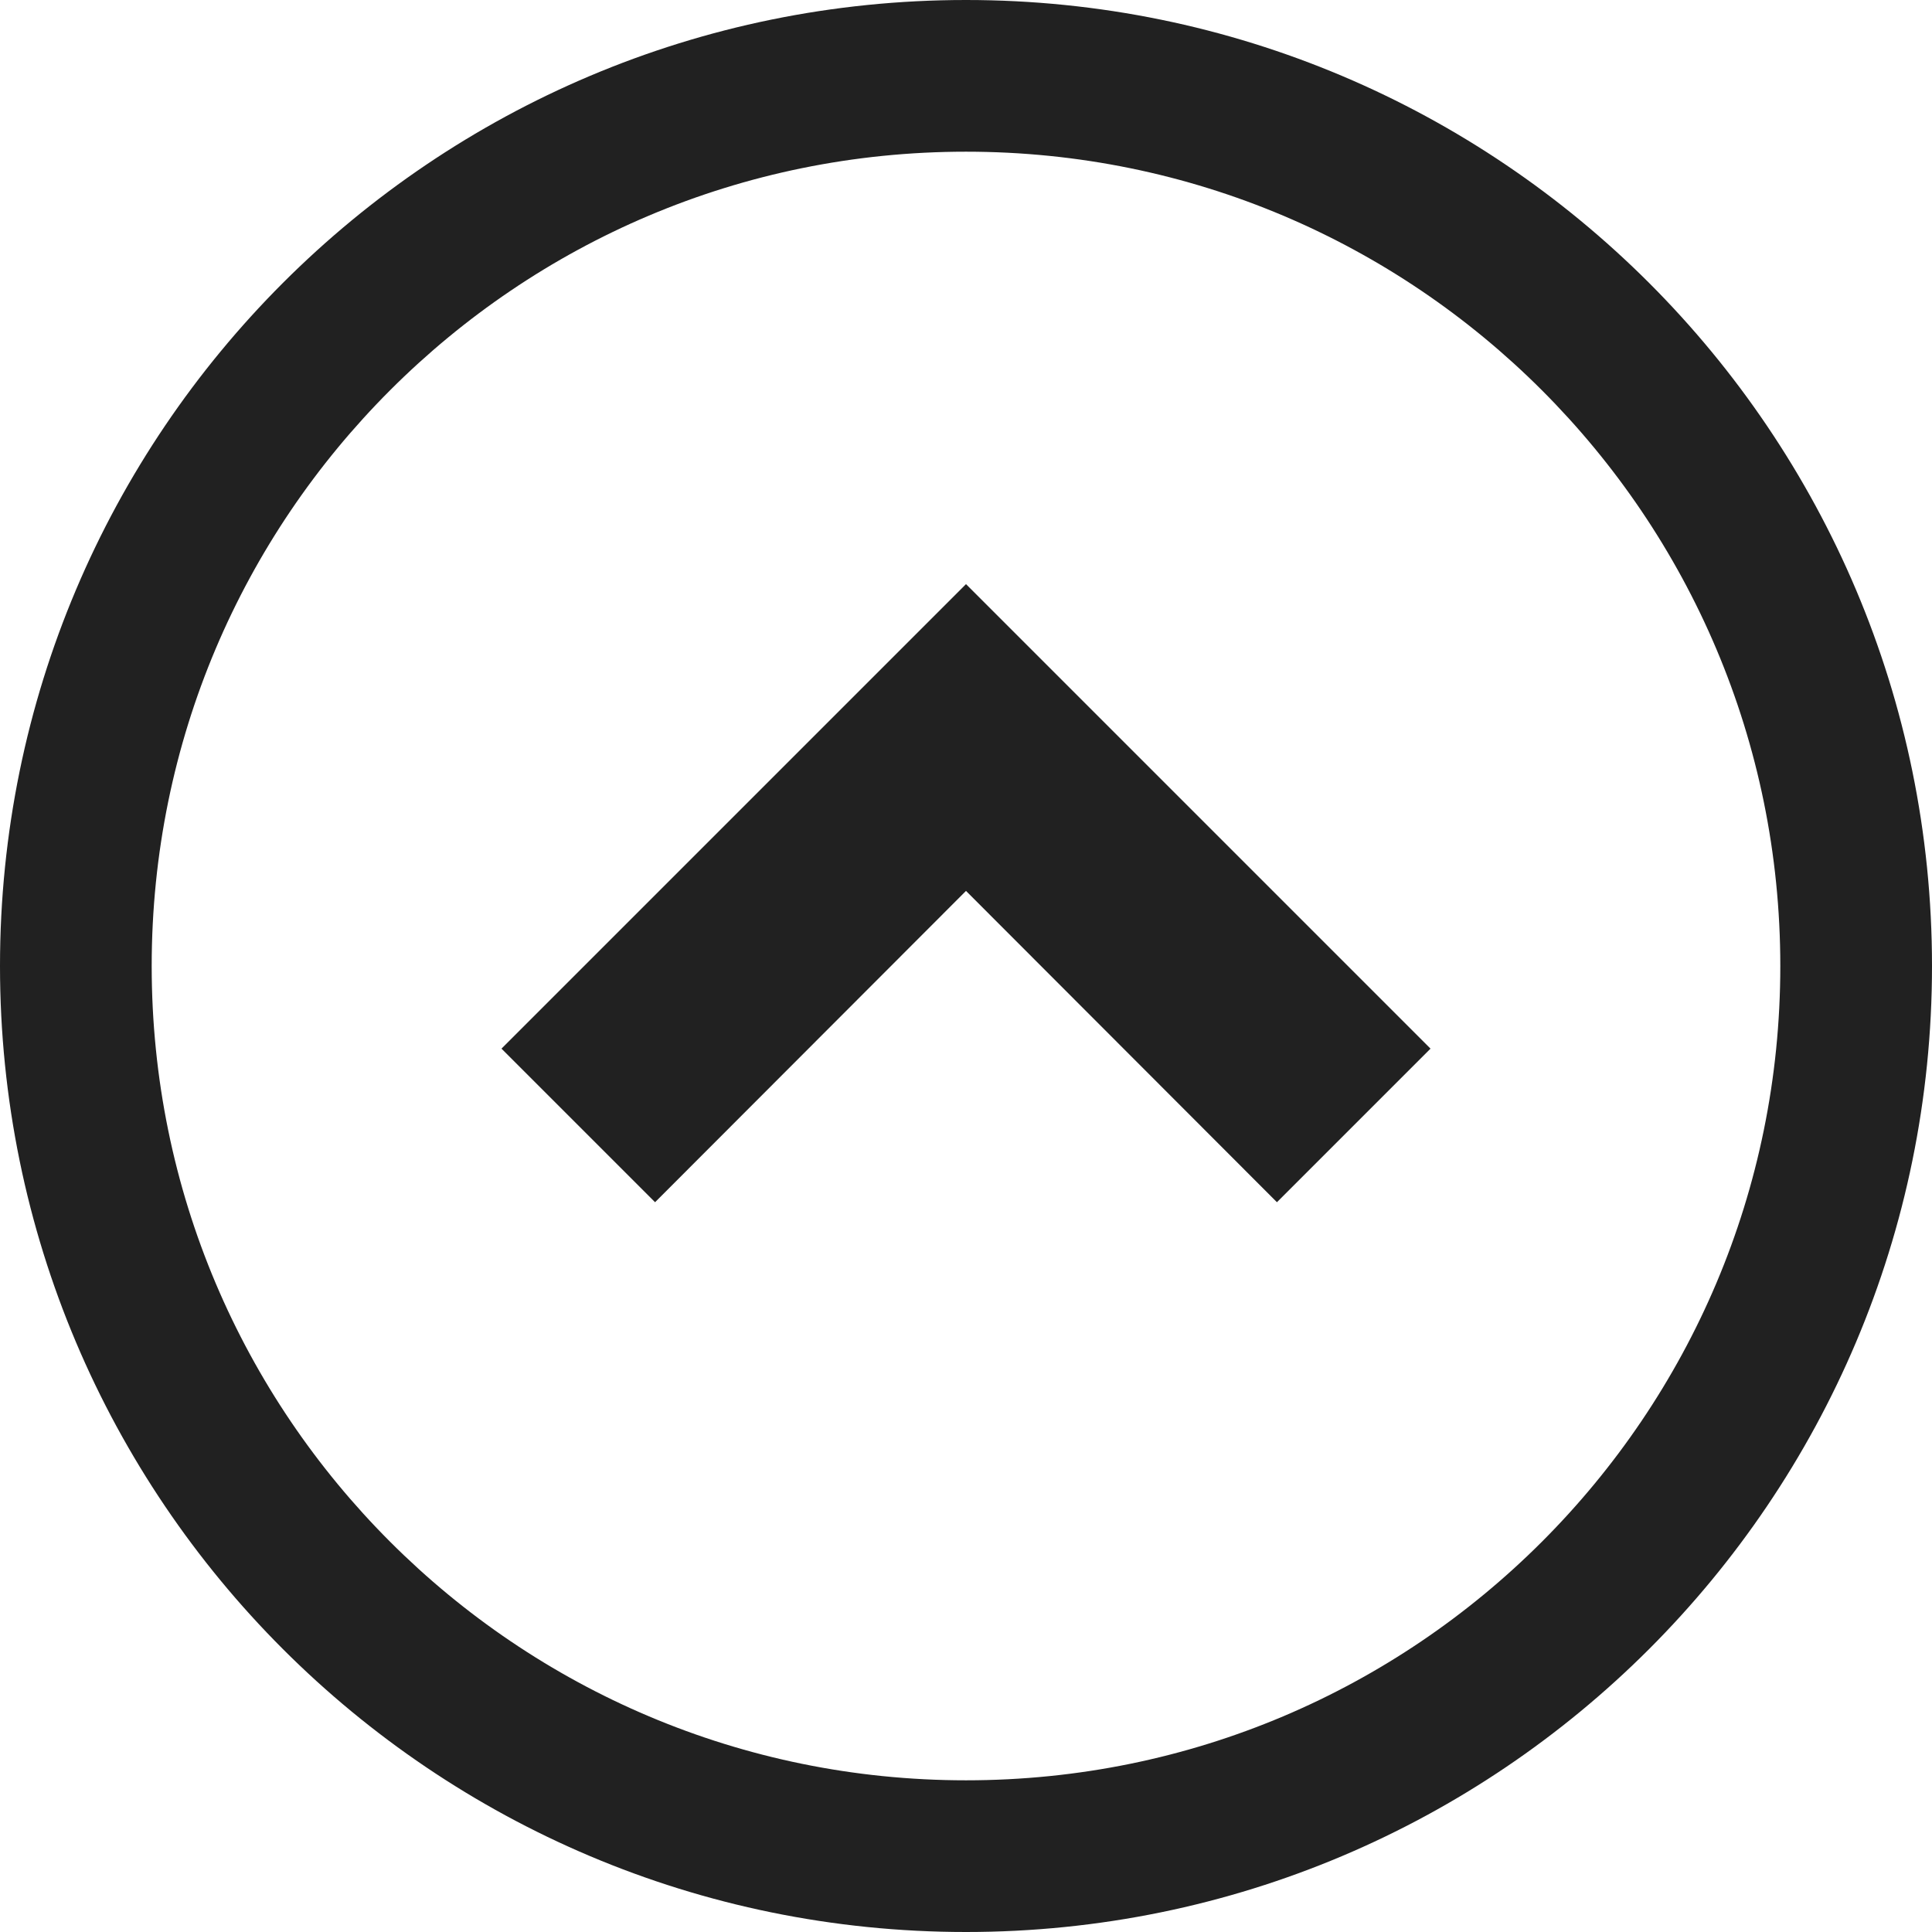 <svg id="_x32_" xmlns="http://www.w3.org/2000/svg" viewBox="-383 -106 512 512"><style>.st0{fill:#212121;}</style><path class="st0" d="M-250.1 171.9l40.7 40.7 82.4-82.5 82.4 82.5 40.7-40.7L-127 48.8z"/><path class="st0" d="M-127-106c-141.4 0-256 114.6-256 256s114.6 256 256 256 256-114.6 256-256S14.4-106-127-106zM25.6 302.6c-39.1 39.1-92.9 63.2-152.6 63.2-59.6 0-113.5-24.1-152.6-63.2-39.1-39.1-63.2-92.9-63.2-152.6 0-59.7 24.1-113.5 63.2-152.6 39.1-39.1 92.9-63.2 152.6-63.2 59.7 0 113.5 24.1 152.6 63.2 39.1 39.1 63.2 93 63.2 152.6 0 59.7-24.1 113.5-63.2 152.6z"/></svg>